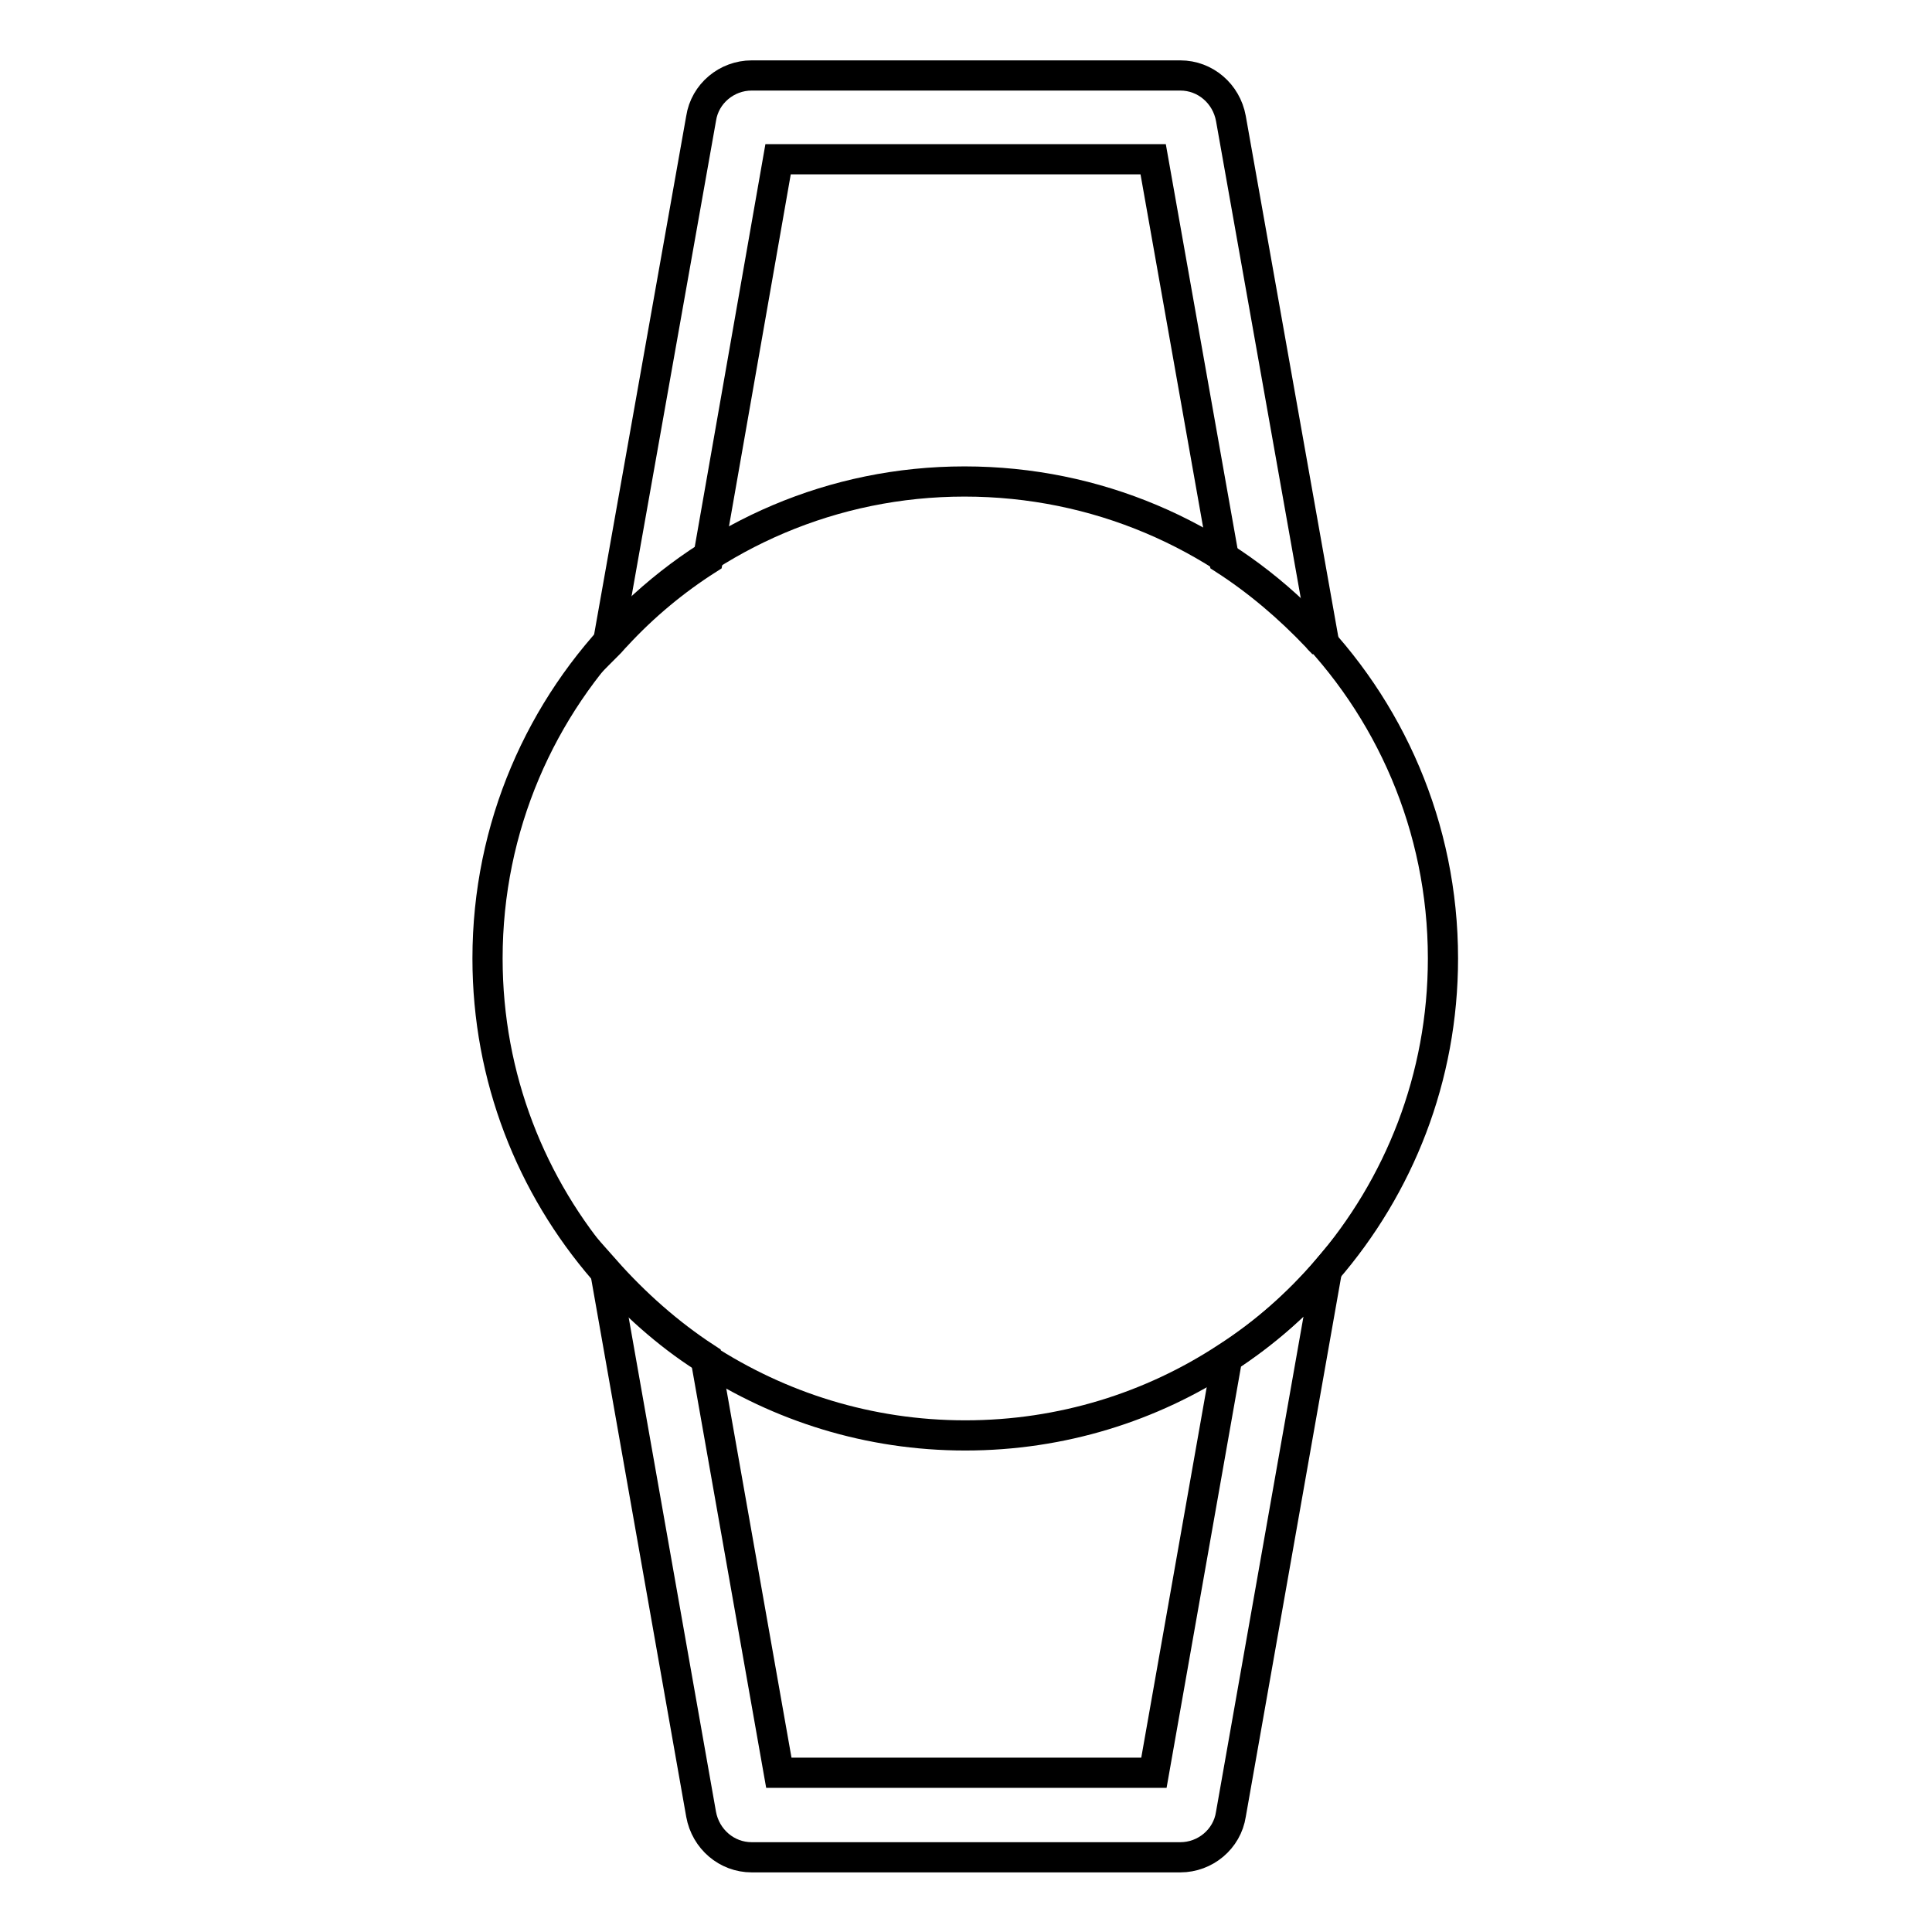 <?xml version="1.0" encoding="utf-8"?>
<!-- Svg Vector Icons : http://www.onlinewebfonts.com/icon -->
<!DOCTYPE svg PUBLIC "-//W3C//DTD SVG 1.1//EN" "http://www.w3.org/Graphics/SVG/1.1/DTD/svg11.dtd">
<svg version="1.1" xmlns="http://www.w3.org/2000/svg" xmlns:xlink="http://www.w3.org/1999/xlink" x="0px" y="0px" viewBox="0 0 256 256" enable-background="new 0 0 256 256" xml:space="preserve">
<g> <path stroke-width="4" fill-opacity="0" stroke="#000000"  d="M93.8,74.1l9.3-53h49.7l9.4,53c4.5,2.9,8.6,6.4,12.3,10.3c0.3,0.4,0.7,0.7,1,1.1l-12.4-69.8 c-0.6-3.3-3.4-5.7-6.7-5.7H99.6c-3.3,0-6.2,2.4-6.7,5.7L80.5,85.5c0.4-0.4,0.8-0.9,1.2-1.3C85.3,80.3,89.4,76.9,93.8,74.1z  M162.6,179.9l0,0.1l-9.7,54.9h-49.7l-9.7-54.9l0-0.1c-4.9-3.2-9.4-7.2-13.3-11.6l0,0.2l12.7,71.9c0.6,3.3,3.4,5.7,6.7,5.7h56.8 c3.3,0,6.2-2.4,6.7-5.7l12.7-71.9l0-0.2C172,172.8,167.5,176.7,162.6,179.9L162.6,179.9z"/> <path stroke-width="4" fill-opacity="0" stroke="#000000"  d="M191.2,127c0,15.8-5.8,30.2-15.4,41.3c-3.9,4.5-8.3,8.4-13.3,11.6c-9.9,6.5-21.8,10.3-34.6,10.3 s-24.6-3.8-34.6-10.3c-5-3.2-9.4-7.2-13.3-11.6c-9.6-11.1-15.4-25.5-15.4-41.3c0-34.9,28.3-63.2,63.2-63.2 C162.9,63.8,191.2,92.1,191.2,127z"/></g>
</svg>